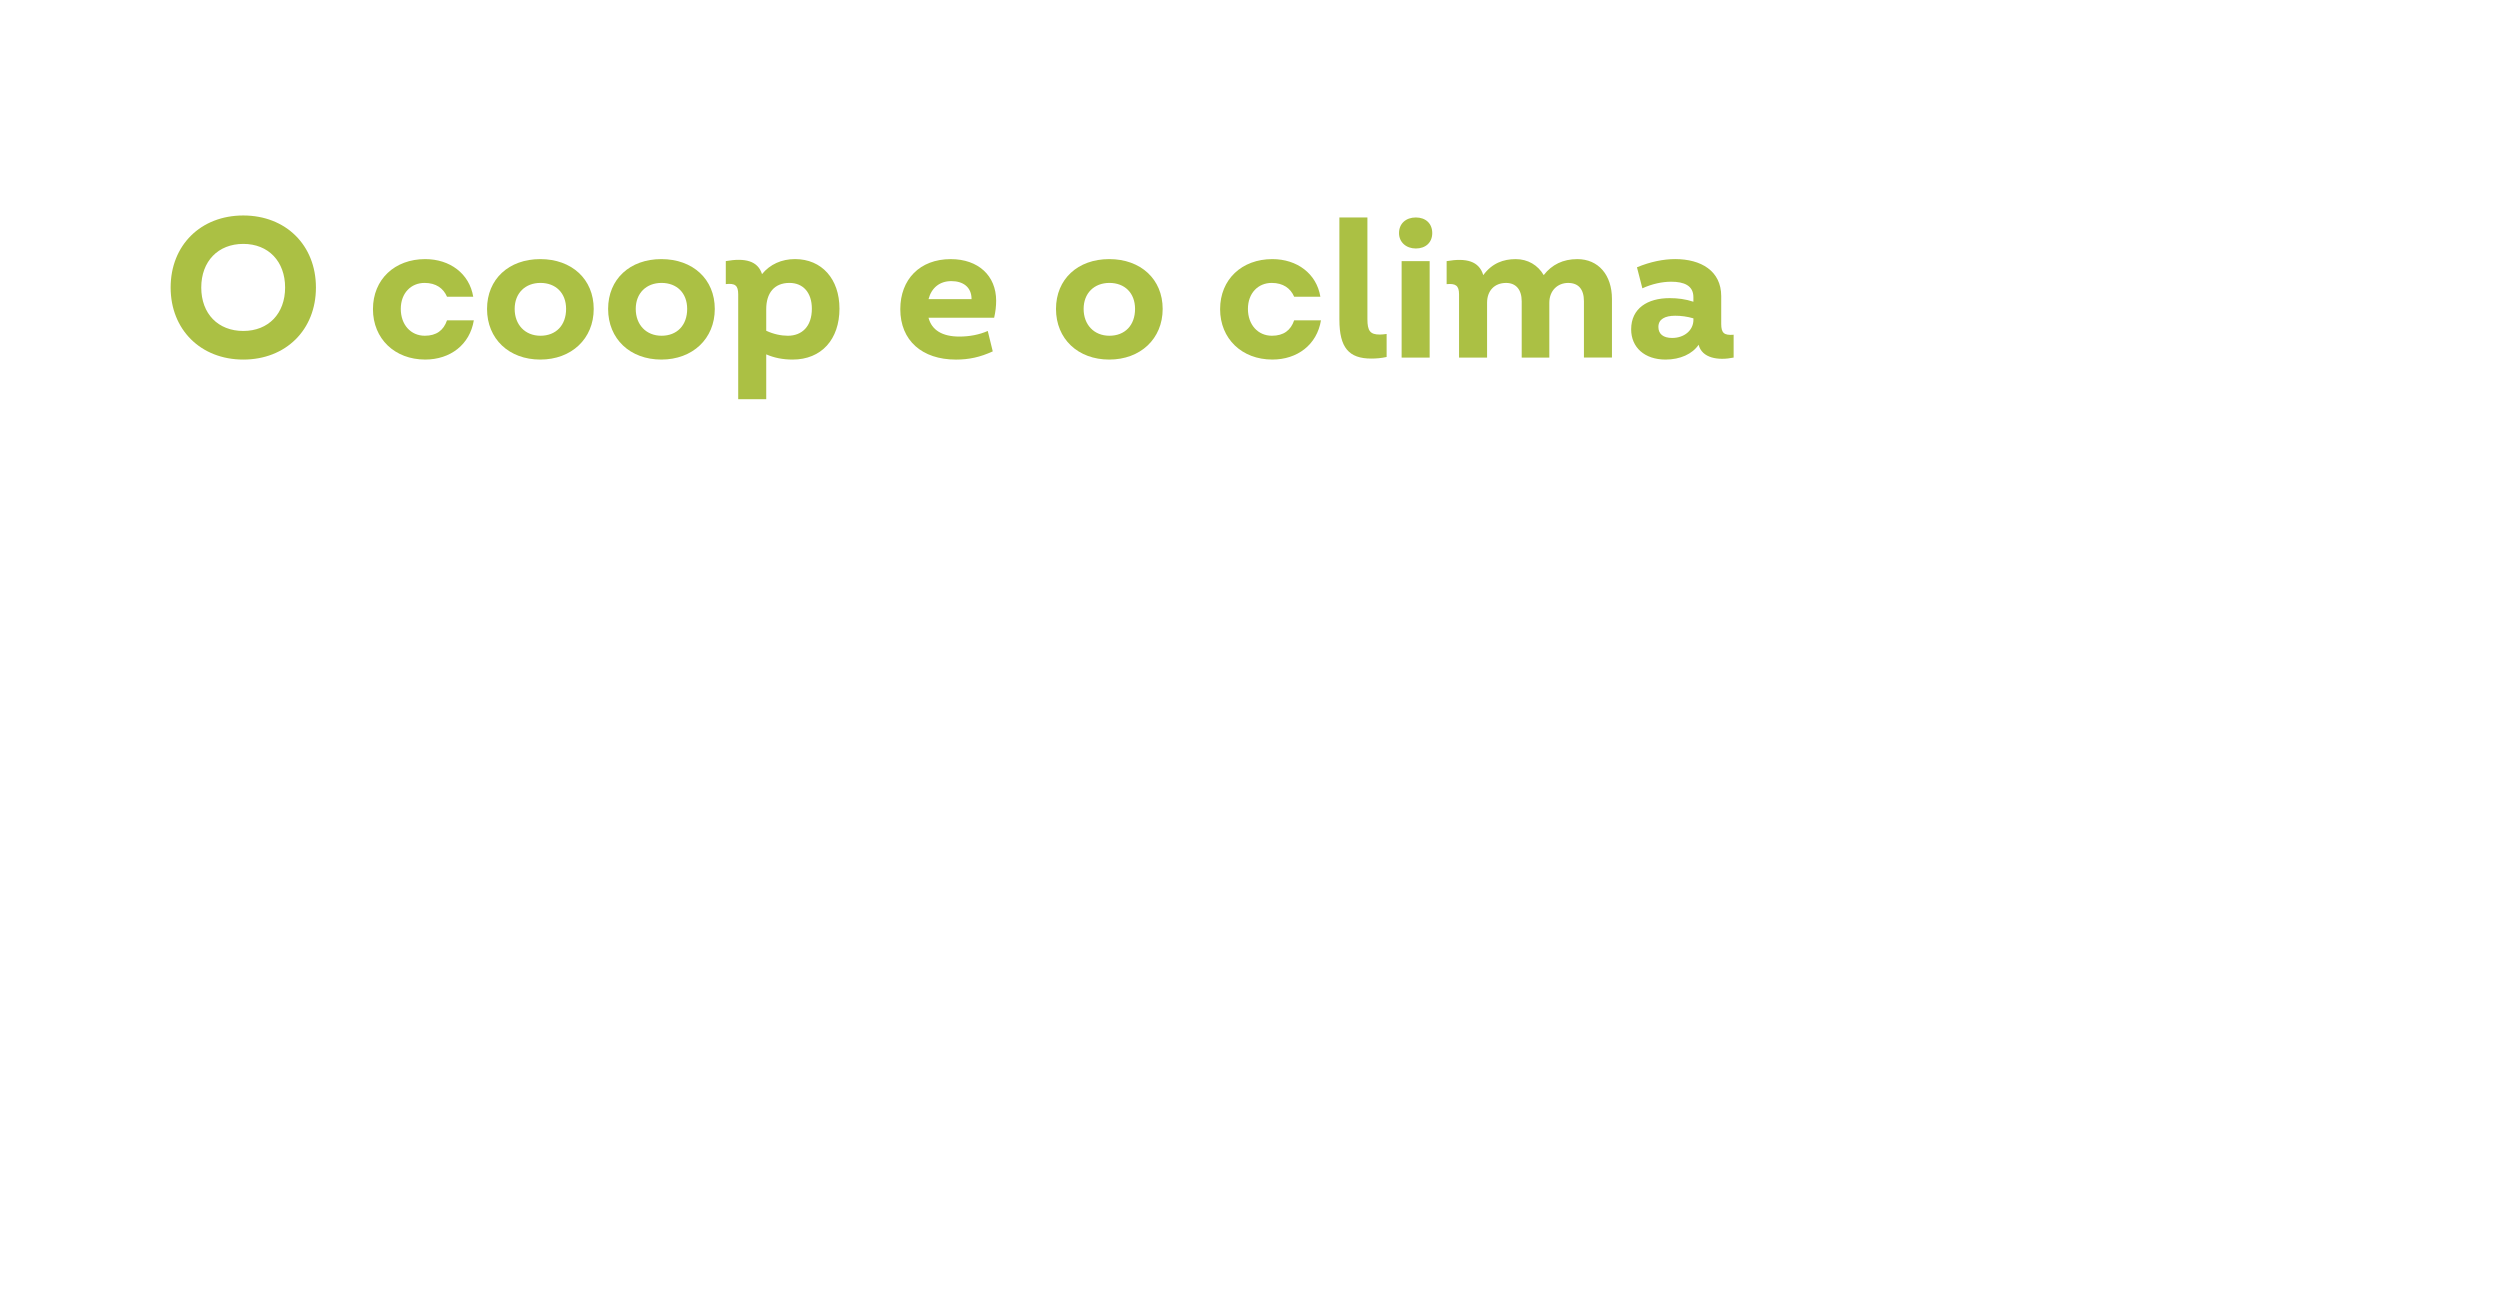 <?xml version="1.0" encoding="UTF-8"?>
<svg id="Camada_1" data-name="Camada 1" xmlns="http://www.w3.org/2000/svg" viewBox="0 0 1583.34 825.2">
  <defs>
    <style>
      .cls-1 {
        fill: #abc044;
      }
    </style>
  </defs>
  <path class="cls-1" d="M108.07,182.1c0-26.87,19.14-45.63,46.01-45.63s46.01,18.76,46.01,45.63-19.14,45.63-46.01,45.63-46.01-18.89-46.01-45.63ZM180.57,182.1c0-16.48-10.52-27.63-26.49-27.63s-26.62,11.03-26.62,27.63,10.65,27.51,26.62,27.51,26.49-11.03,26.49-27.51Z"/>
  <path class="cls-1" d="M236.21,195.79c0-18.89,13.82-31.69,33.08-31.69,15.59,0,28.01,9.13,30.42,23.83h-16.6c-2.28-5.32-6.97-8.75-14.2-8.75-8.62,0-15.08,6.46-15.08,16.48s6.34,16.98,15.21,16.98c7.35,0,11.92-3.42,14.07-9.76h16.98c-2.53,15.46-14.96,24.84-30.8,24.84-19.27,0-33.08-13.18-33.08-31.94Z"/>
  <path class="cls-1" d="M308.46,195.66c0-18.89,13.82-31.56,33.72-31.56s33.84,12.68,33.84,31.56-14.07,32.07-33.84,32.07-33.72-13.06-33.72-32.07ZM358.53,195.66c0-10.14-6.59-16.48-16.22-16.48s-16.35,6.46-16.35,16.48,6.59,16.98,16.35,16.98,16.22-6.59,16.22-16.98Z"/>
  <path class="cls-1" d="M385.14,195.66c0-18.89,13.82-31.56,33.72-31.56s33.84,12.68,33.84,31.56-14.07,32.07-33.84,32.07-33.72-13.06-33.72-32.07ZM435.21,195.66c0-10.14-6.59-16.48-16.22-16.48s-16.35,6.46-16.35,16.48,6.59,16.98,16.35,16.98,16.22-6.59,16.22-16.98Z"/>
  <path class="cls-1" d="M531.67,195.41c0,19.52-11.41,32.32-29.66,32.32-6.34,0-11.79-1.14-16.73-3.3v28.39h-17.75v-66.42c0-5.7-2.03-7.1-7.86-6.46v-14.58c12.3-2.15,20.28-.13,22.94,8.24,5.07-6.21,12.42-9.51,20.91-9.51,16.99,0,28.14,12.68,28.14,31.31ZM514.18,195.53c0-10.14-5.45-16.35-14.2-16.35-9.63,0-14.7,6.46-14.7,16.6v13.69c4.56,2.16,9.51,3.17,13.69,3.17,9,0,15.21-5.96,15.21-17.11Z"/>
  <path class="cls-1" d="M629.64,201.24h-41.58c2.03,7.86,8.75,11.92,19.52,11.92,6.34,0,12.55-1.14,18-3.55l3.17,12.93c-7.99,3.68-15.08,5.2-23.32,5.2-21.42,0-35.24-12.04-35.24-31.94,0-18.76,12.29-31.69,31.94-31.69,17.49,0,28.77,10.52,28.77,26.36,0,3.42-.38,6.84-1.27,10.77ZM588.07,189.45h27.25c0-7.73-5.45-11.41-12.8-11.41s-12.55,4.18-14.45,11.41Z"/>
  <path class="cls-1" d="M668.8,195.66c0-18.89,13.82-31.56,33.72-31.56s33.84,12.68,33.84,31.56-14.07,32.07-33.84,32.07-33.72-13.06-33.72-32.07ZM718.87,195.66c0-10.14-6.59-16.48-16.22-16.48s-16.35,6.46-16.35,16.48,6.59,16.98,16.35,16.98,16.22-6.59,16.22-16.98Z"/>
  <path class="cls-1" d="M772.74,195.79c0-18.89,13.82-31.69,33.08-31.69,15.59,0,28.01,9.13,30.42,23.83h-16.6c-2.28-5.32-6.97-8.75-14.2-8.75-8.62,0-15.08,6.46-15.08,16.48s6.34,16.98,15.21,16.98c7.35,0,11.92-3.42,14.07-9.76h16.98c-2.54,15.46-14.96,24.84-30.8,24.84-19.27,0-33.08-13.18-33.08-31.94Z"/>
  <path class="cls-1" d="M848.28,202.51v-64.77h17.75v64.39c0,7.48,1.77,9.76,7.86,9.76,1.14,0,2.54-.13,4.31-.38v14.58c-3.42.76-6.59,1.01-9.76,1.01-14.2,0-20.15-6.97-20.15-24.59Z"/>
  <path class="cls-1" d="M886.05,147.62c0-6.08,4.44-9.89,10.65-9.89s10.39,3.8,10.39,9.89-4.31,9.76-10.39,9.76-10.65-3.93-10.65-9.76ZM887.7,165.37h17.75v61.1h-17.75v-61.1Z"/>
  <path class="cls-1" d="M1020.91,189.32v37.14h-17.75v-35.74c0-7.48-3.42-11.53-10.01-11.53s-11.91,4.82-11.91,12.55v34.73h-17.49v-35.62c0-7.48-3.68-11.66-9.89-11.66-7.23,0-12.04,4.82-12.04,12.55v34.73h-17.75v-40.05c0-5.7-2.28-6.97-7.86-6.46v-14.58c12.55-2.15,20.53,0,23.2,8.87,5.58-7.6,12.8-10.14,20.53-10.14s14.07,3.8,17.75,10.14c5.2-6.72,12.3-10.14,21.29-10.14,13.31,0,21.93,10.01,21.93,25.22Z"/>
  <path class="cls-1" d="M1097.97,212.01v14.45c-9.76,2.03-20.03.38-22.18-8.11-3.93,5.83-11.66,9.38-20.92,9.38-13.31,0-21.8-7.73-21.8-19.14,0-13.31,10.39-19.77,24.34-19.77,5.2,0,10.14.63,15.08,2.28v-2.92c0-7.35-5.96-9.76-14.07-9.76-5.7,0-12.17,1.39-18.25,4.18l-3.42-13.31c8.49-3.55,16.86-5.2,24.21-5.2,16.35,0,29.15,7.48,29.15,23.45v17.62c0,5.7,1.77,7.35,7.86,6.84ZM1072.5,202.51v-.89c-3.93-1.14-7.73-1.65-11.53-1.65-6.46,0-10.65,2.15-10.65,7.1,0,4.44,3.04,6.97,8.75,6.97,7.48,0,13.44-4.69,13.44-11.53Z"/>
</svg>